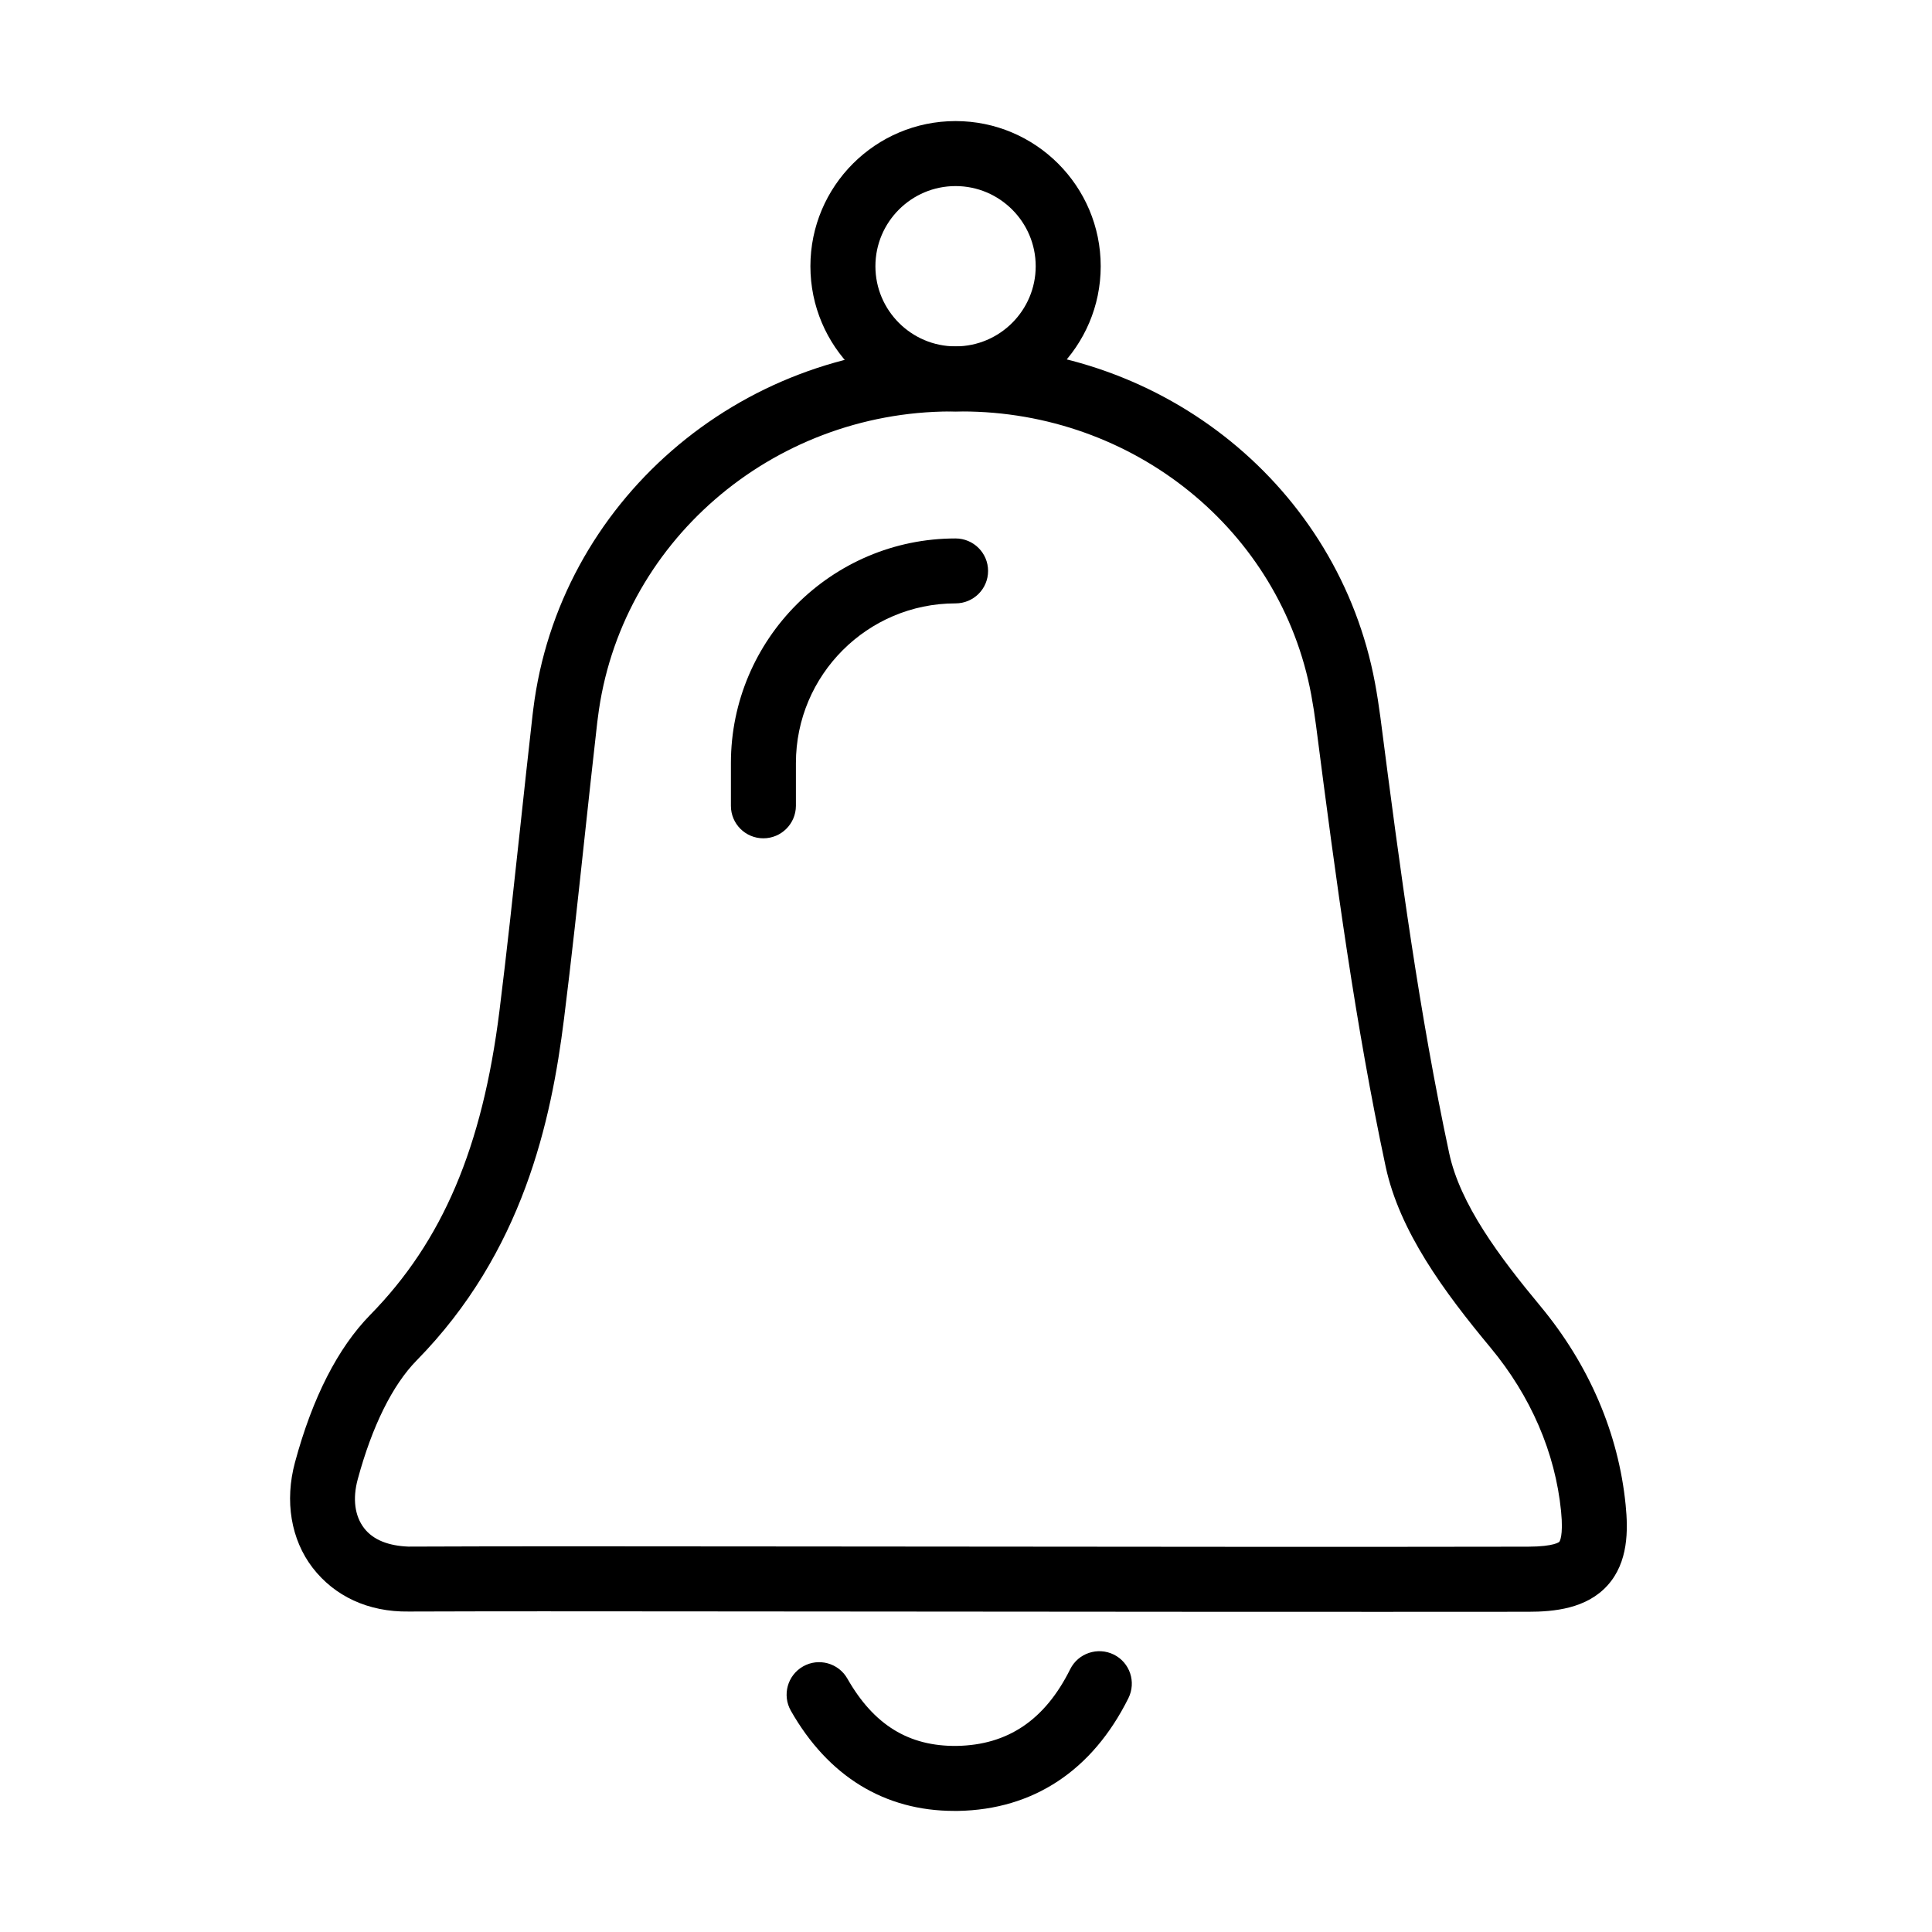 <?xml version="1.0" encoding="UTF-8"?>
<!-- Uploaded to: SVG Repo, www.svgrepo.com, Generator: SVG Repo Mixer Tools -->
<svg fill="#000000" width="800px" height="800px" version="1.1" viewBox="144 144 512 512" xmlns="http://www.w3.org/2000/svg">
 <g>
  <path d="m504.78 571.15h-31.25l-150.3-0.117c-23.516-0.02-47.207-0.043-70.898 0.039-10.801 0.156-19.699-4.094-25.492-11.609-5.738-7.477-7.438-17.66-4.668-27.926 4.644-17.188 11.371-30.34 19.953-39.098 19.145-19.523 29.707-44.344 34.234-80.535 1.977-15.859 3.68-31.762 5.398-47.641 1.109-10.285 2.215-20.57 3.383-30.832l0.18-1.465c6.742-54.645 54.285-96.035 110.55-96.156h2.672 0.277c53.871 0 99.91 37.438 109.56 89.137 0.555 2.984 1.027 6.051 1.445 9.176 5.32 41.355 10.344 78.574 18.215 115.44 2.887 13.566 13.328 27.512 24.188 40.582 12.895 15.527 20.707 33.742 22.582 52.668 0.676 6.703 0.734 15.207-4.805 21.34-5.578 6.168-14.16 6.981-21.023 6.981-14.691 0.02-29.426 0.02-44.199 0.02zm-211.06-17.363c9.871 0 19.719 0 29.527 0.02l29.191 0.02 121.09 0.098c25.258 0 50.352 0.02 75.449-0.039 7.023-0.02 8.27-1.285 8.27-1.305 0 0 1.125-1.344 0.453-8.09-1.543-15.504-8.008-30.496-18.711-43.371-12.262-14.754-24.105-30.793-27.785-48-7.988-37.516-13.07-75.09-18.434-116.8-0.355-2.789-0.789-5.539-1.285-8.227-8.105-43.531-47.047-75.055-92.613-75.055h-0.238-2.668c-47.605 0.117-87.832 35.004-93.527 81.164l-0.16 1.227c-1.164 10.207-2.273 20.449-3.379 30.695-1.723 16-3.441 31.98-5.438 47.938-3.383 27.055-10.879 61.785-39.043 90.461-6.406 6.527-11.805 17.422-15.621 31.523-1.387 5.125-0.793 9.711 1.699 12.934 2.434 3.168 6.566 4.688 11.746 4.887 13.844-0.059 27.688-0.078 41.473-0.078z"/>
  <path d="m396.88 623.91c-18.453 0-33.402-9.156-43.293-26.543-2.352-4.133-0.906-9.395 3.227-11.746 4.113-2.352 9.395-0.91 11.746 3.223 6.961 12.223 16.238 17.996 29.012 17.84 13.527-0.238 23.359-6.883 30.043-20.332 2.117-4.25 7.297-5.973 11.551-3.875 4.269 2.117 5.992 7.277 3.875 11.551-9.551 19.184-25.176 29.527-45.172 29.883h-0.988z"/>
  <path d="m397.23 253.02c-21.219 0-38.465-17.246-38.465-38.465 0-21.223 17.246-38.469 38.465-38.469 21.223 0 38.469 17.246 38.469 38.469 0 21.199-17.266 38.465-38.469 38.465zm0-59.707c-11.707 0-21.238 9.531-21.238 21.242 0 11.707 9.531 21.238 21.238 21.238s21.242-9.531 21.242-21.238c0-11.711-9.535-21.242-21.242-21.242z"/>
  <path d="m346.3 366.16c-4.766 0-8.602-3.856-8.602-8.602v-11.332c0-32.832 26.719-59.531 59.527-59.531 4.769 0 8.625 3.856 8.625 8.605 0 4.766-3.856 8.602-8.625 8.602-23.336 0-42.301 18.984-42.301 42.324v11.332c-0.02 4.746-3.875 8.602-8.625 8.602z"/>
 </g>
</svg>